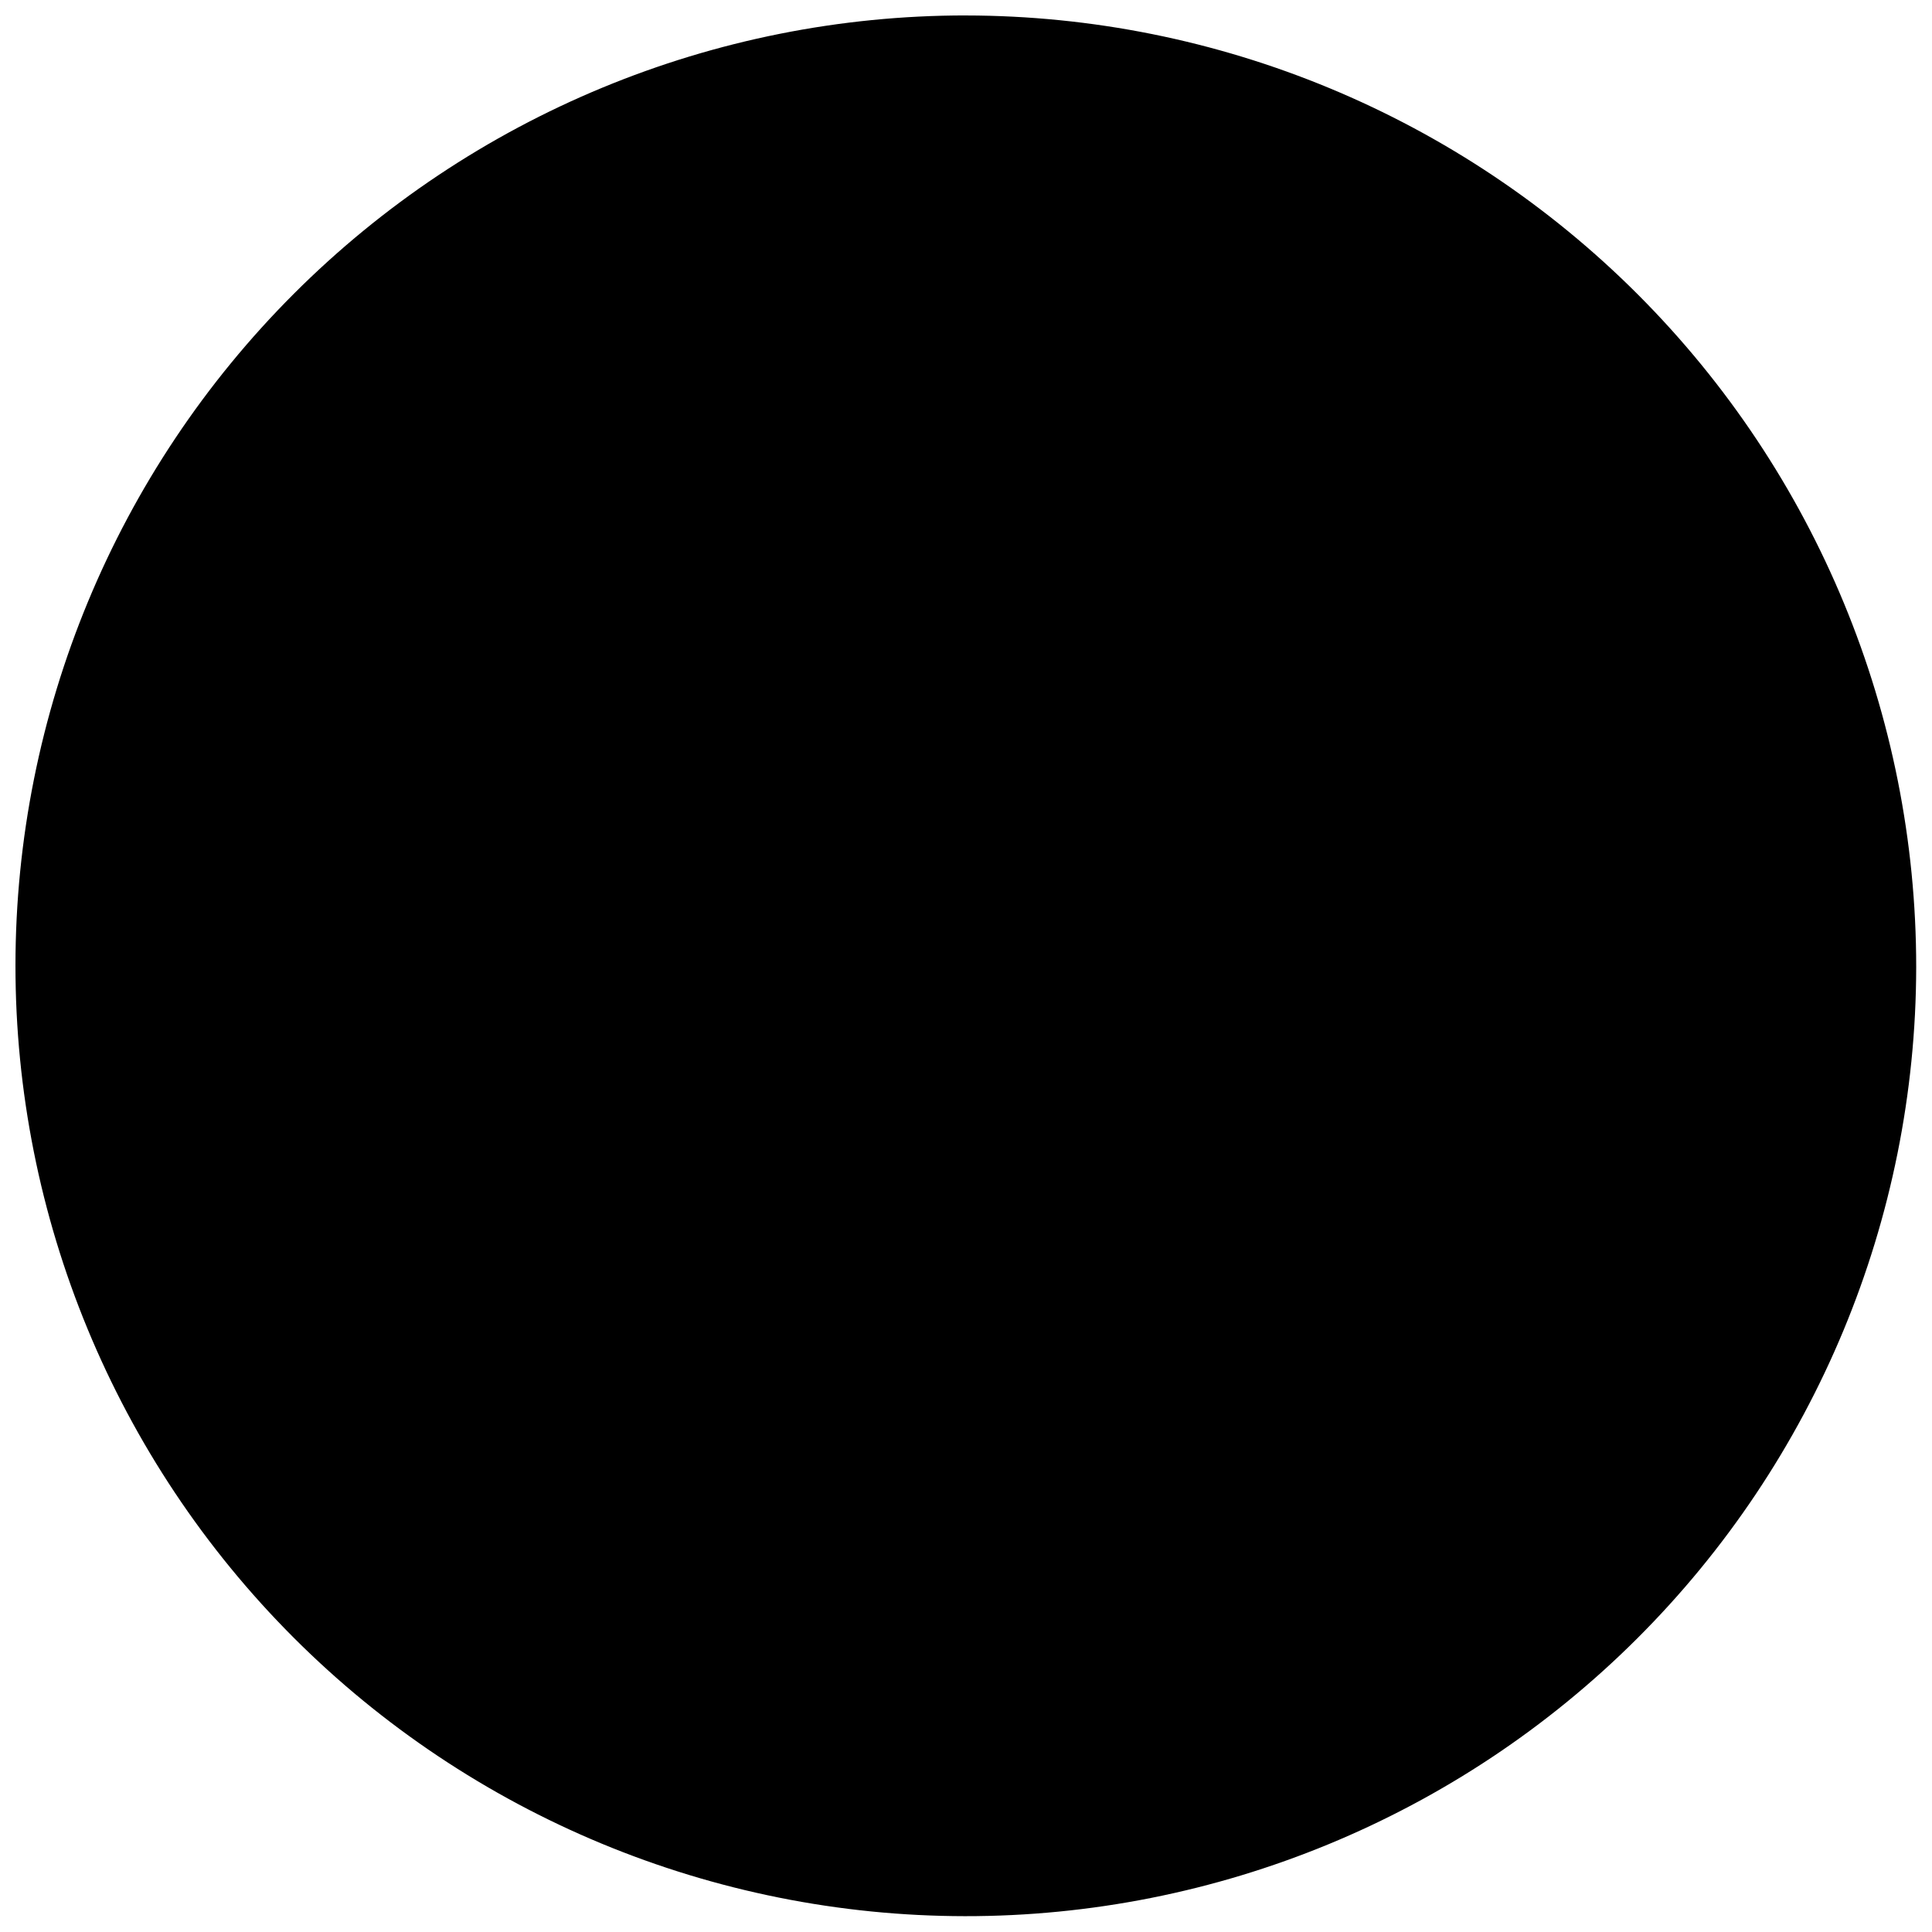 <?xml version="1.0" encoding="UTF-8"?>
<!-- Uploaded to: ICON Repo, www.iconrepo.com, Generator: ICON Repo Mixer Tools -->
<svg width="800px" height="800px" version="1.1" viewBox="144 144 512 512" xmlns="http://www.w3.org/2000/svg">
 <defs>
  <clipPath id="a">
   <path d="m148.09 148.09h503.81v503.81h-503.81z"/>
  </clipPath>
 </defs>
 <g clip-path="url(#a)">
  <path d="m399.95 148.09c-66.773 0-130.82 26.516-178.04 73.723-47.23 47.203-73.777 111.23-73.812 178.01-0.035 66.773 26.453 130.83 73.633 178.08 47.18 47.25 111.2 73.832 177.97 73.902 66.777 0.066 130.84-26.387 178.12-73.543s73.891-111.16 73.992-177.93c0.023-66.84-26.488-130.95-73.719-178.25-47.227-47.297-111.3-73.91-178.14-73.984z"/>
 </g>
</svg>